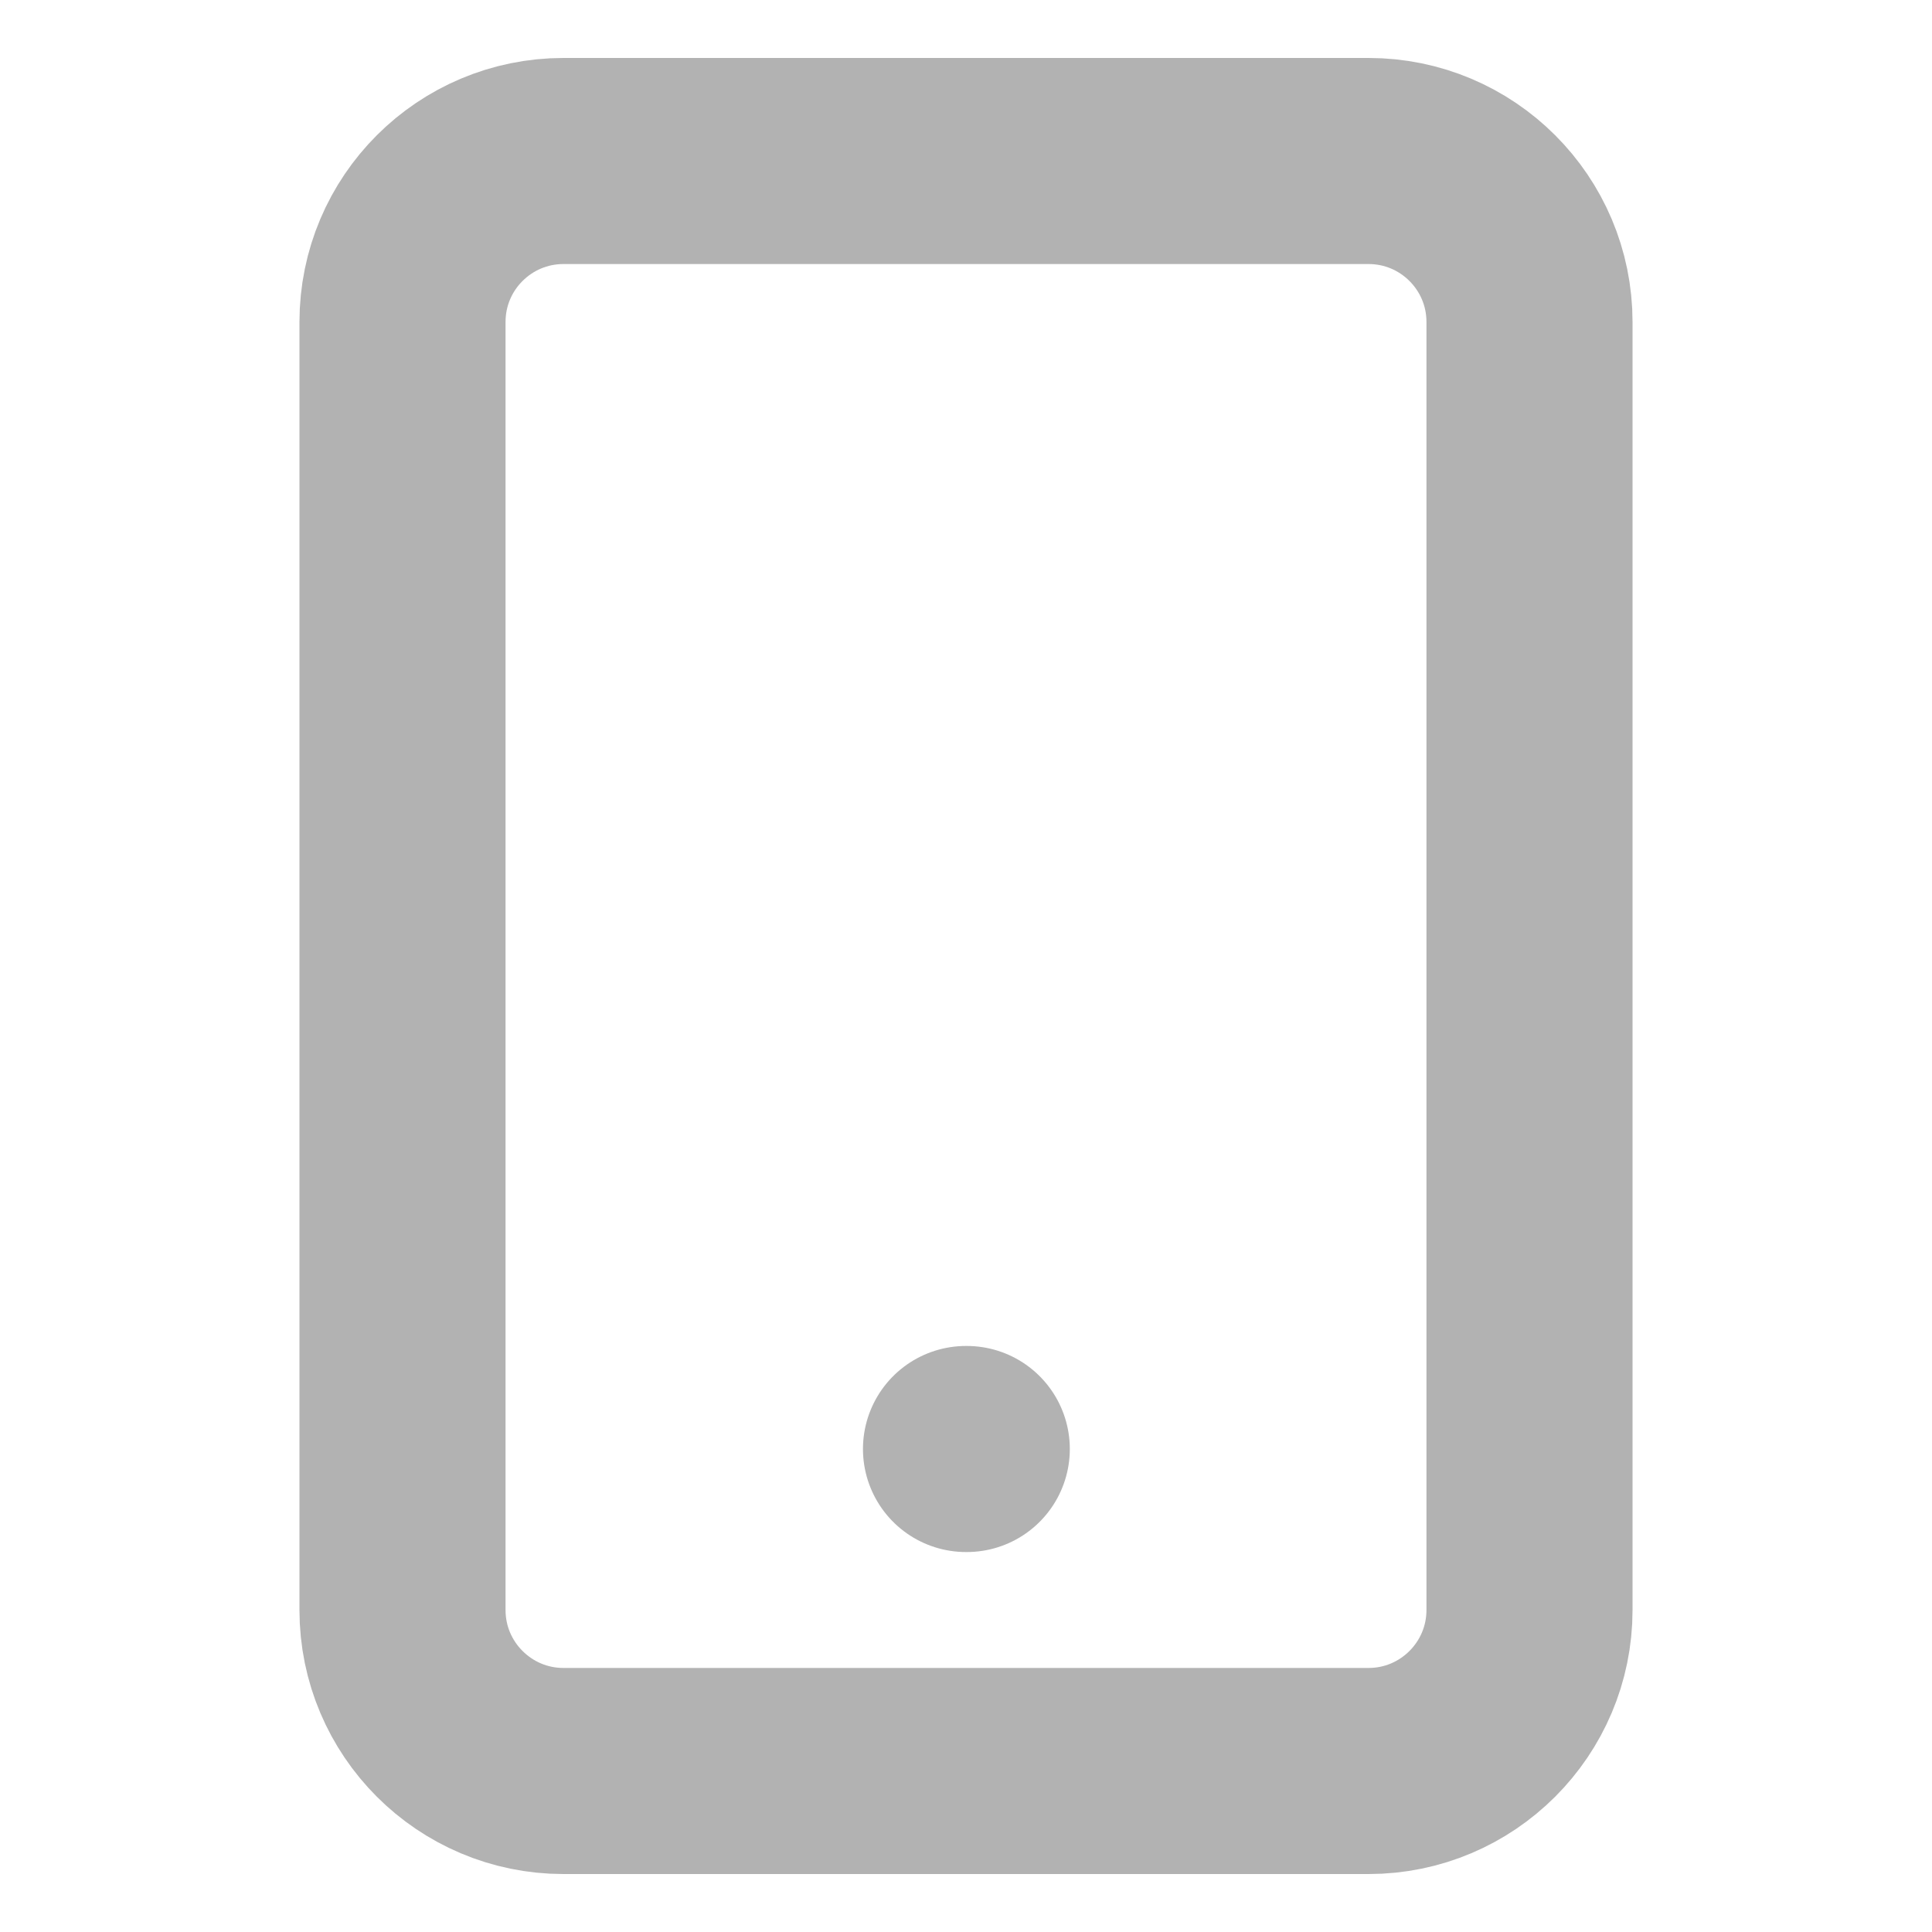 <svg width="15" height="15" viewBox="0 0 15 15" fill="none" xmlns="http://www.w3.org/2000/svg">
<path d="M10.625 1.25H4.375C3.685 1.25 3.125 1.809 3.125 2.5V12.5C3.125 13.19 3.685 13.75 4.375 13.75H10.625C11.315 13.75 11.875 13.19 11.875 12.5V2.5C11.875 1.809 11.315 1.25 10.625 1.25Z" stroke="#B2B2B2" stroke-width="1.6" stroke-linecap="round" stroke-linejoin="round"/>
<path d="M7.5 11.25H7.506" stroke="#B2B2B2" stroke-width="1.6" stroke-linecap="round" stroke-linejoin="round"/>
</svg>
